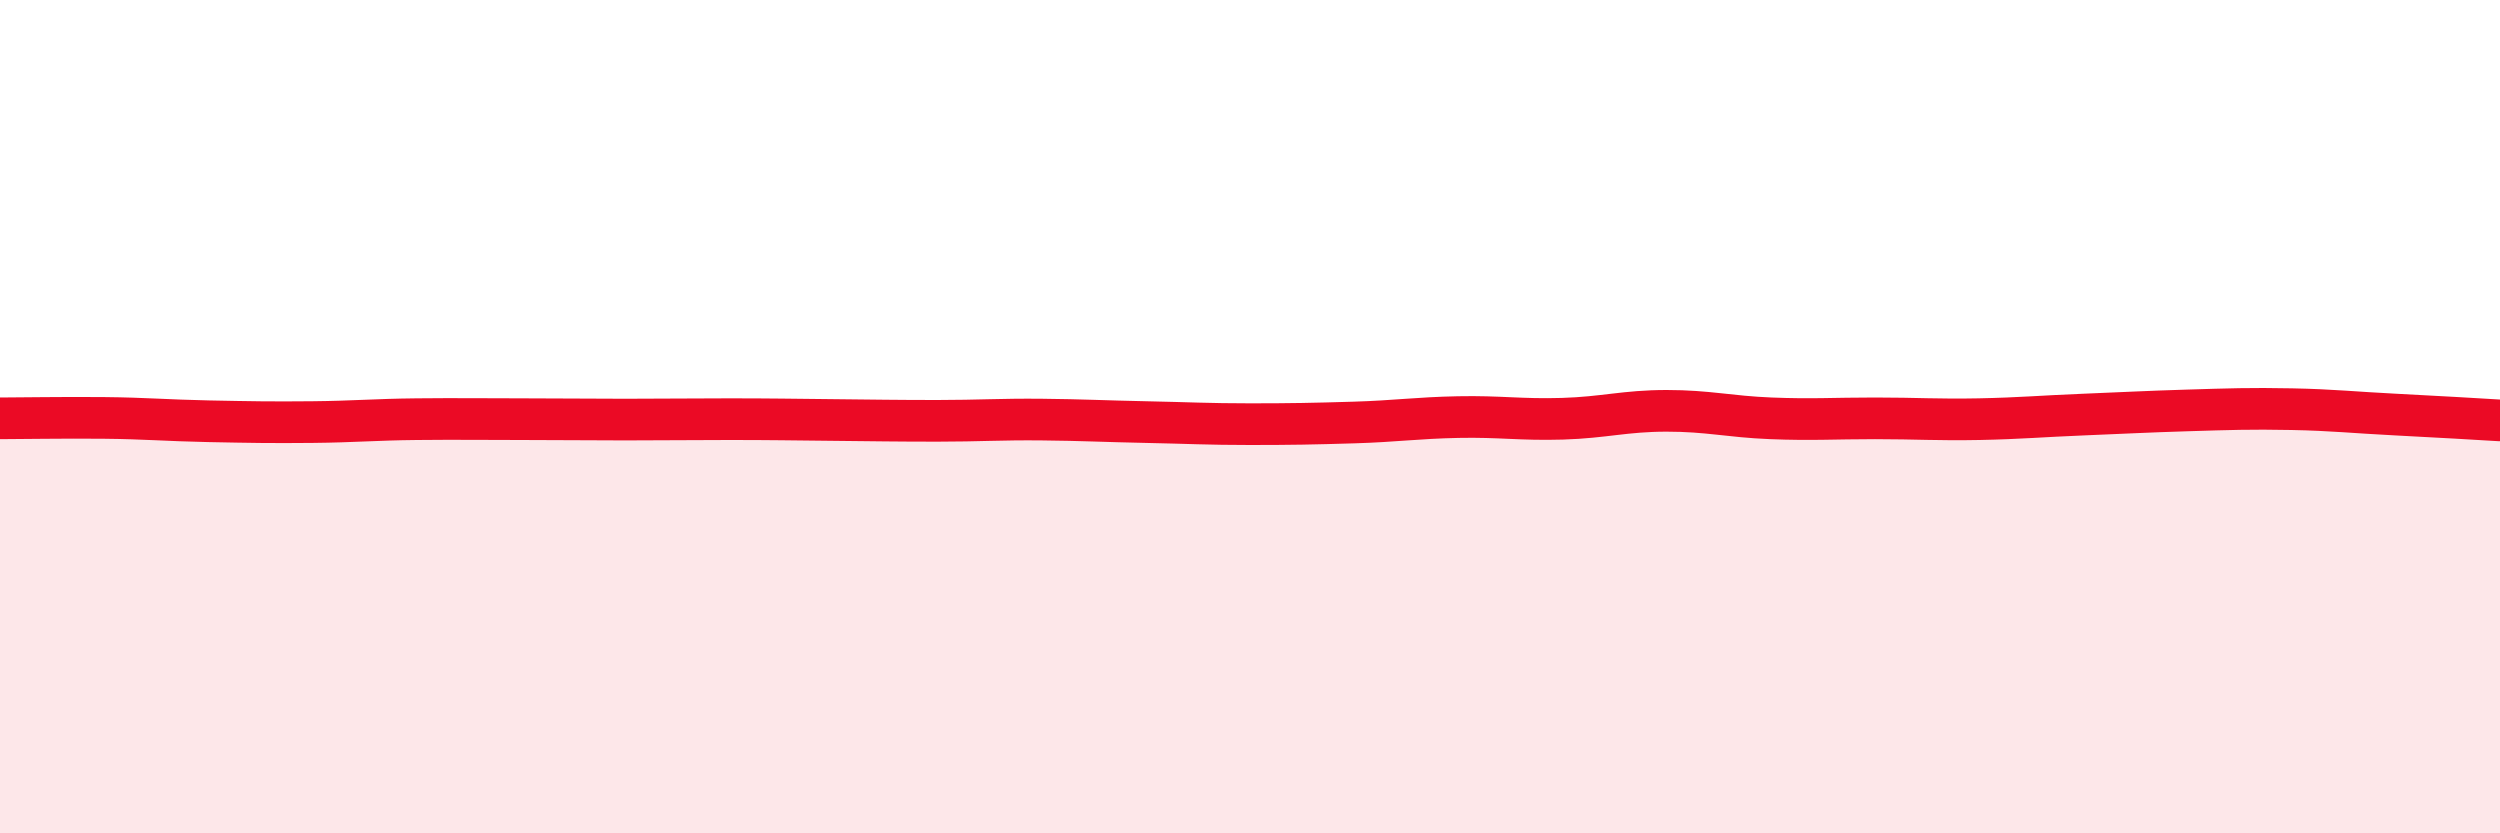 
    <svg width="60" height="20" viewBox="0 0 60 20" xmlns="http://www.w3.org/2000/svg">
      <path
        d="M 0,10.04 C 0.5,10.04 1.5,10.02 2.5,10.03 C 3.5,10.04 4,10.09 5,10.11 C 6,10.13 6.5,10.14 7.5,10.13 C 8.5,10.12 9,10.07 10,10.06 C 11,10.05 11.5,10.06 12.5,10.06 C 13.5,10.06 14,10.07 15,10.07 C 16,10.07 16.5,10.06 17.5,10.06 C 18.5,10.06 19,10.07 20,10.08 C 21,10.09 21.5,10.1 22.5,10.1 C 23.5,10.1 24,10.06 25,10.07 C 26,10.08 26.5,10.11 27.5,10.13 C 28.5,10.15 29,10.18 30,10.18 C 31,10.18 31.5,10.17 32.5,10.14 C 33.5,10.11 34,10.03 35,10.01 C 36,9.99 36.5,10.08 37.5,10.05 C 38.5,10.02 39,9.86 40,9.86 C 41,9.86 41.5,10 42.5,10.04 C 43.5,10.08 44,10.04 45,10.04 C 46,10.04 46.5,10.08 47.5,10.06 C 48.5,10.04 49,9.99 50,9.95 C 51,9.91 51.5,9.88 52.5,9.85 C 53.5,9.82 54,9.8 55,9.82 C 56,9.84 56.5,9.9 57.5,9.95 C 58.5,10 59.5,10.06 60,10.09L60 20L0 20Z"
        fill="#EB0A25"
        opacity="0.1"
        stroke-linecap="round"
        stroke-linejoin="round"
      />
      <path
        d="M 0,10.04 C 0.5,10.04 1.5,10.02 2.5,10.03 C 3.5,10.04 4,10.09 5,10.11 C 6,10.13 6.5,10.14 7.5,10.13 C 8.5,10.12 9,10.07 10,10.06 C 11,10.05 11.5,10.06 12.5,10.06 C 13.5,10.06 14,10.07 15,10.07 C 16,10.07 16.5,10.06 17.5,10.06 C 18.5,10.06 19,10.07 20,10.08 C 21,10.09 21.5,10.1 22.5,10.1 C 23.5,10.1 24,10.06 25,10.07 C 26,10.08 26.5,10.11 27.5,10.13 C 28.5,10.15 29,10.18 30,10.18 C 31,10.18 31.5,10.17 32.5,10.14 C 33.5,10.11 34,10.03 35,10.01 C 36,9.99 36.5,10.08 37.5,10.05 C 38.5,10.02 39,9.86 40,9.86 C 41,9.86 41.5,10 42.5,10.04 C 43.5,10.08 44,10.04 45,10.04 C 46,10.04 46.5,10.08 47.5,10.06 C 48.5,10.04 49,9.99 50,9.95 C 51,9.91 51.5,9.88 52.5,9.85 C 53.5,9.82 54,9.8 55,9.82 C 56,9.84 56.5,9.9 57.5,9.95 C 58.5,10 59.5,10.06 60,10.09"
        stroke="#EB0A25"
        stroke-width="1"
        fill="none"
        stroke-linecap="round"
        stroke-linejoin="round"
      />
    </svg>
  